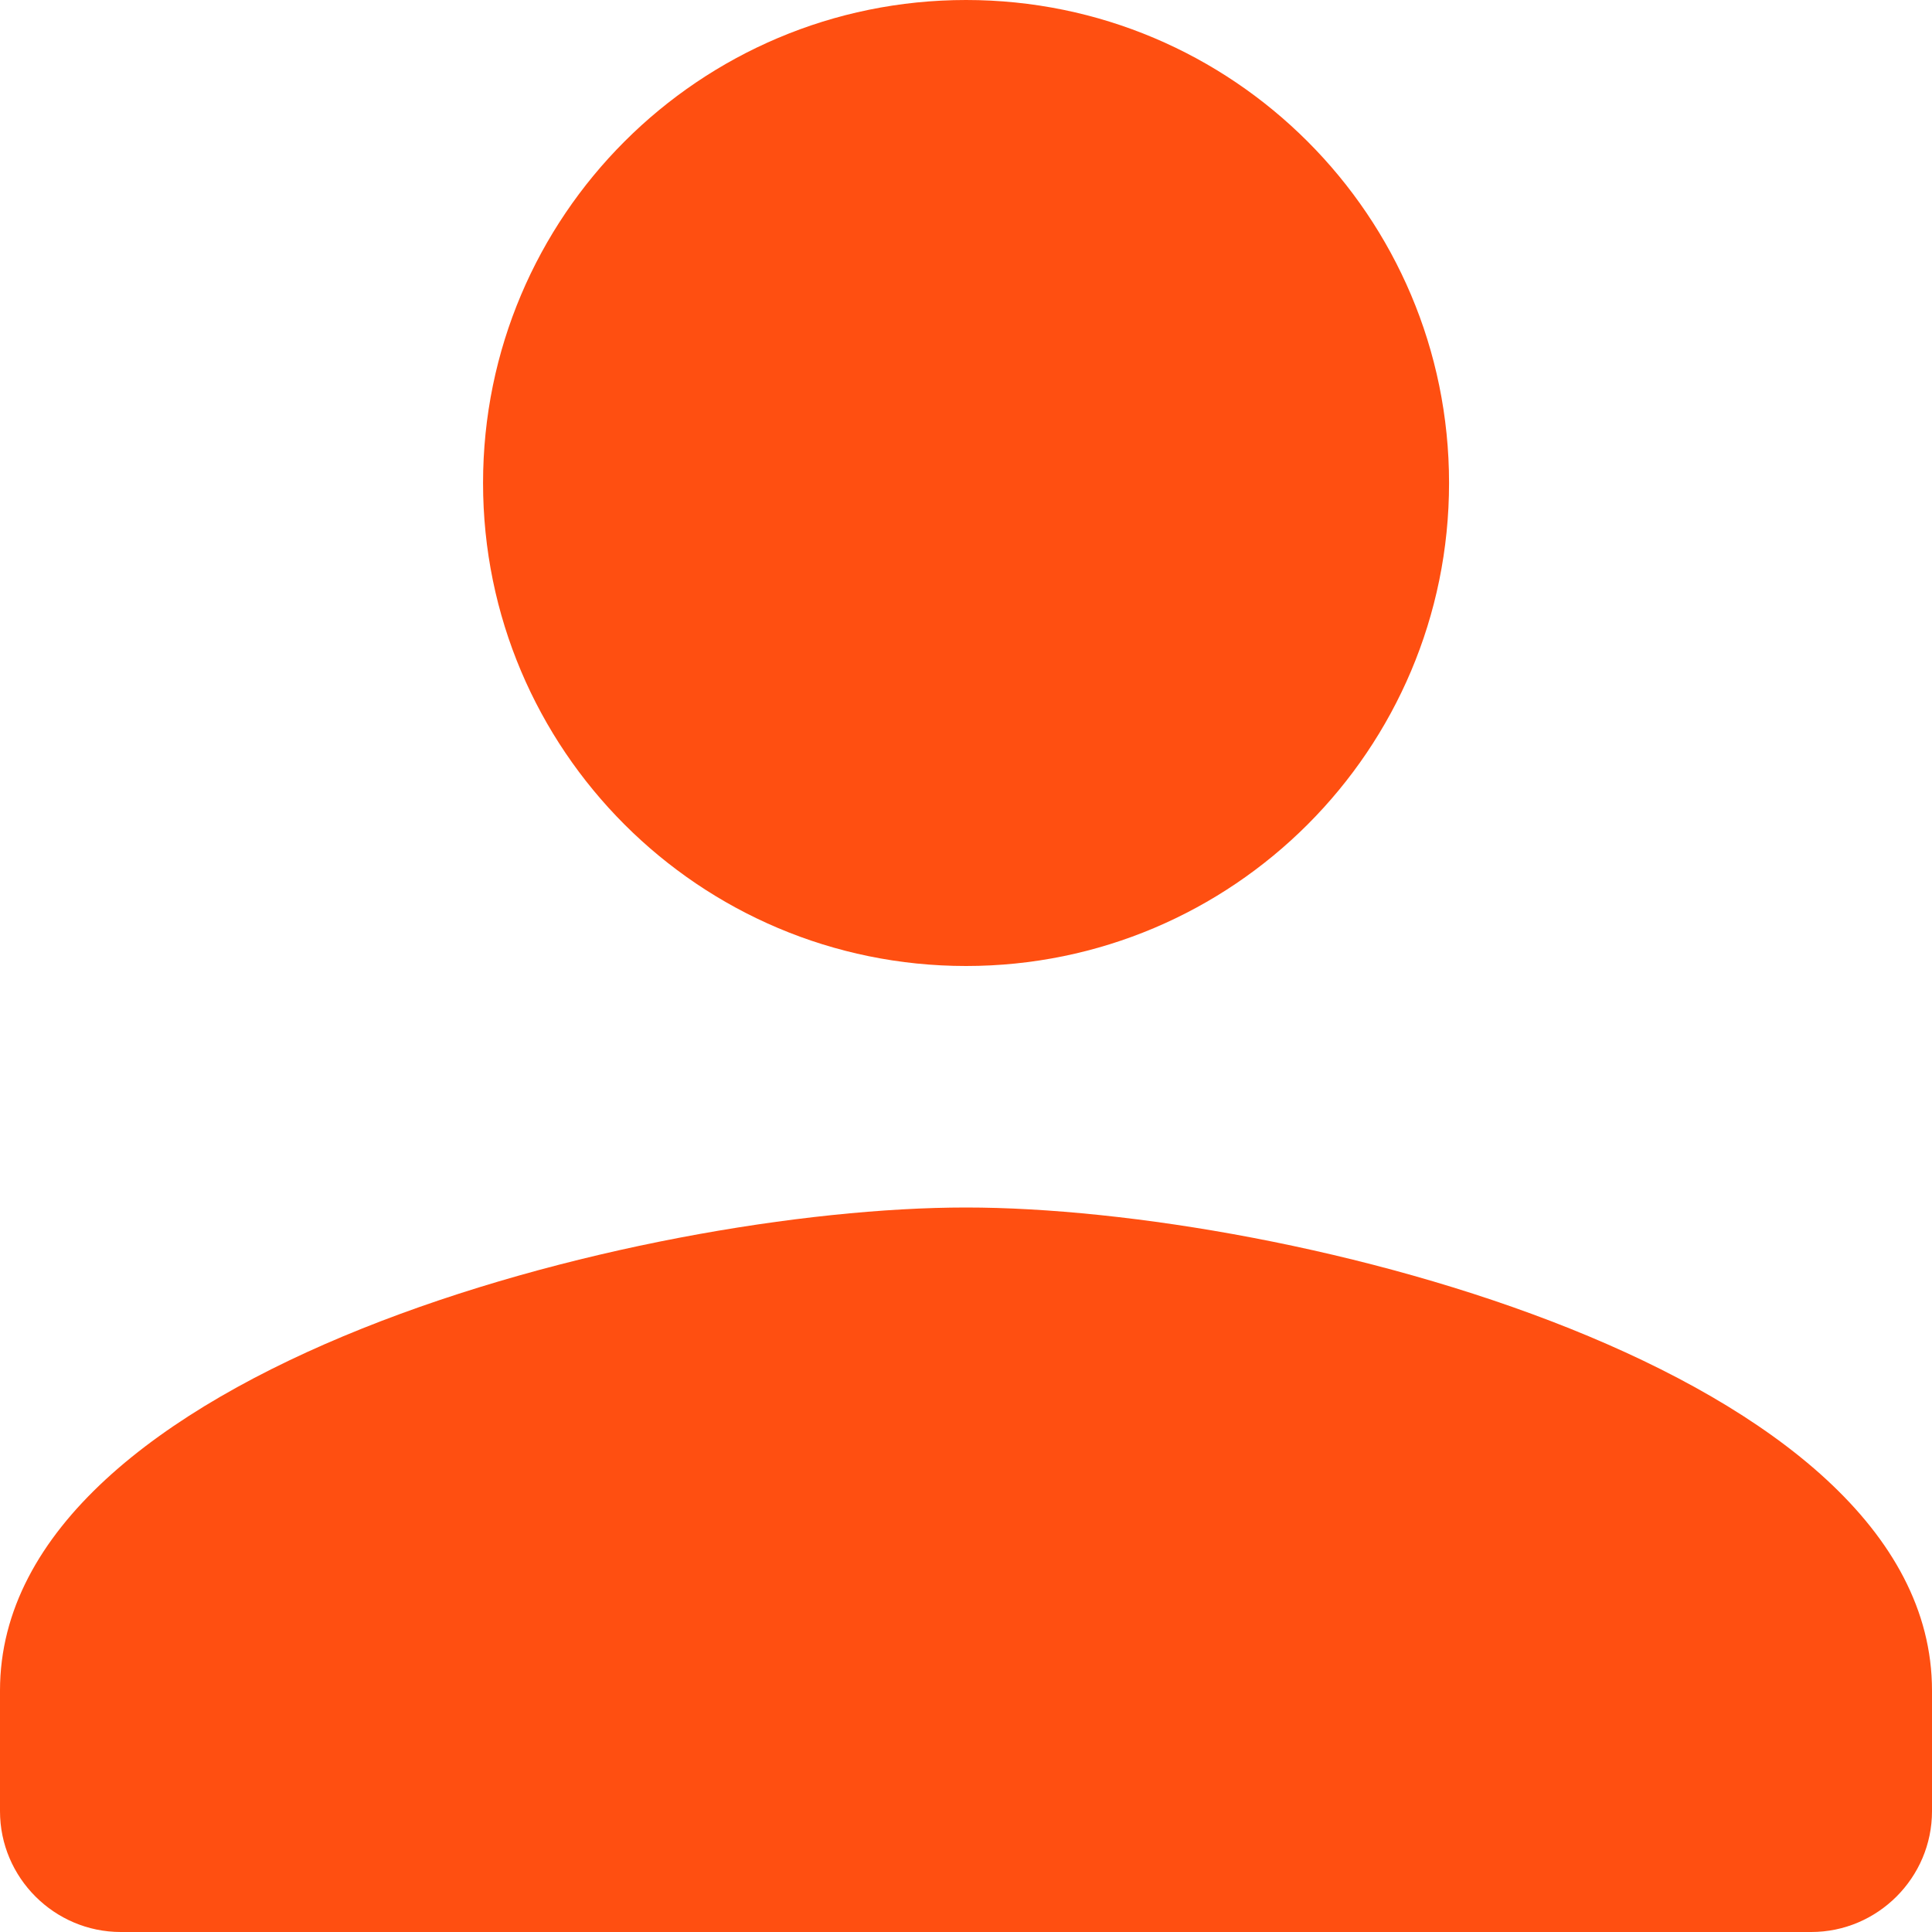 <?xml version="1.0" encoding="UTF-8"?> <svg xmlns="http://www.w3.org/2000/svg" width="76" height="76" viewBox="0 0 76 76" fill="none"> <path d="M38.002 38C48.495 38 57.002 29.493 57.002 19C57.002 8.507 48.495 0 38.002 0C27.509 0 19.002 8.507 19.002 19C19.002 29.493 27.509 38 38.002 38Z" fill="#FF4F11"></path> <path d="M38 47.5C25.317 47.5 0 53.865 0 66.5V71.25C0 73.863 2.138 76 4.75 76H71.25C73.862 76 76 73.863 76 71.25V66.5C76 53.865 50.682 47.5 38 47.5Z" fill="#FF4F11"></path> </svg> 